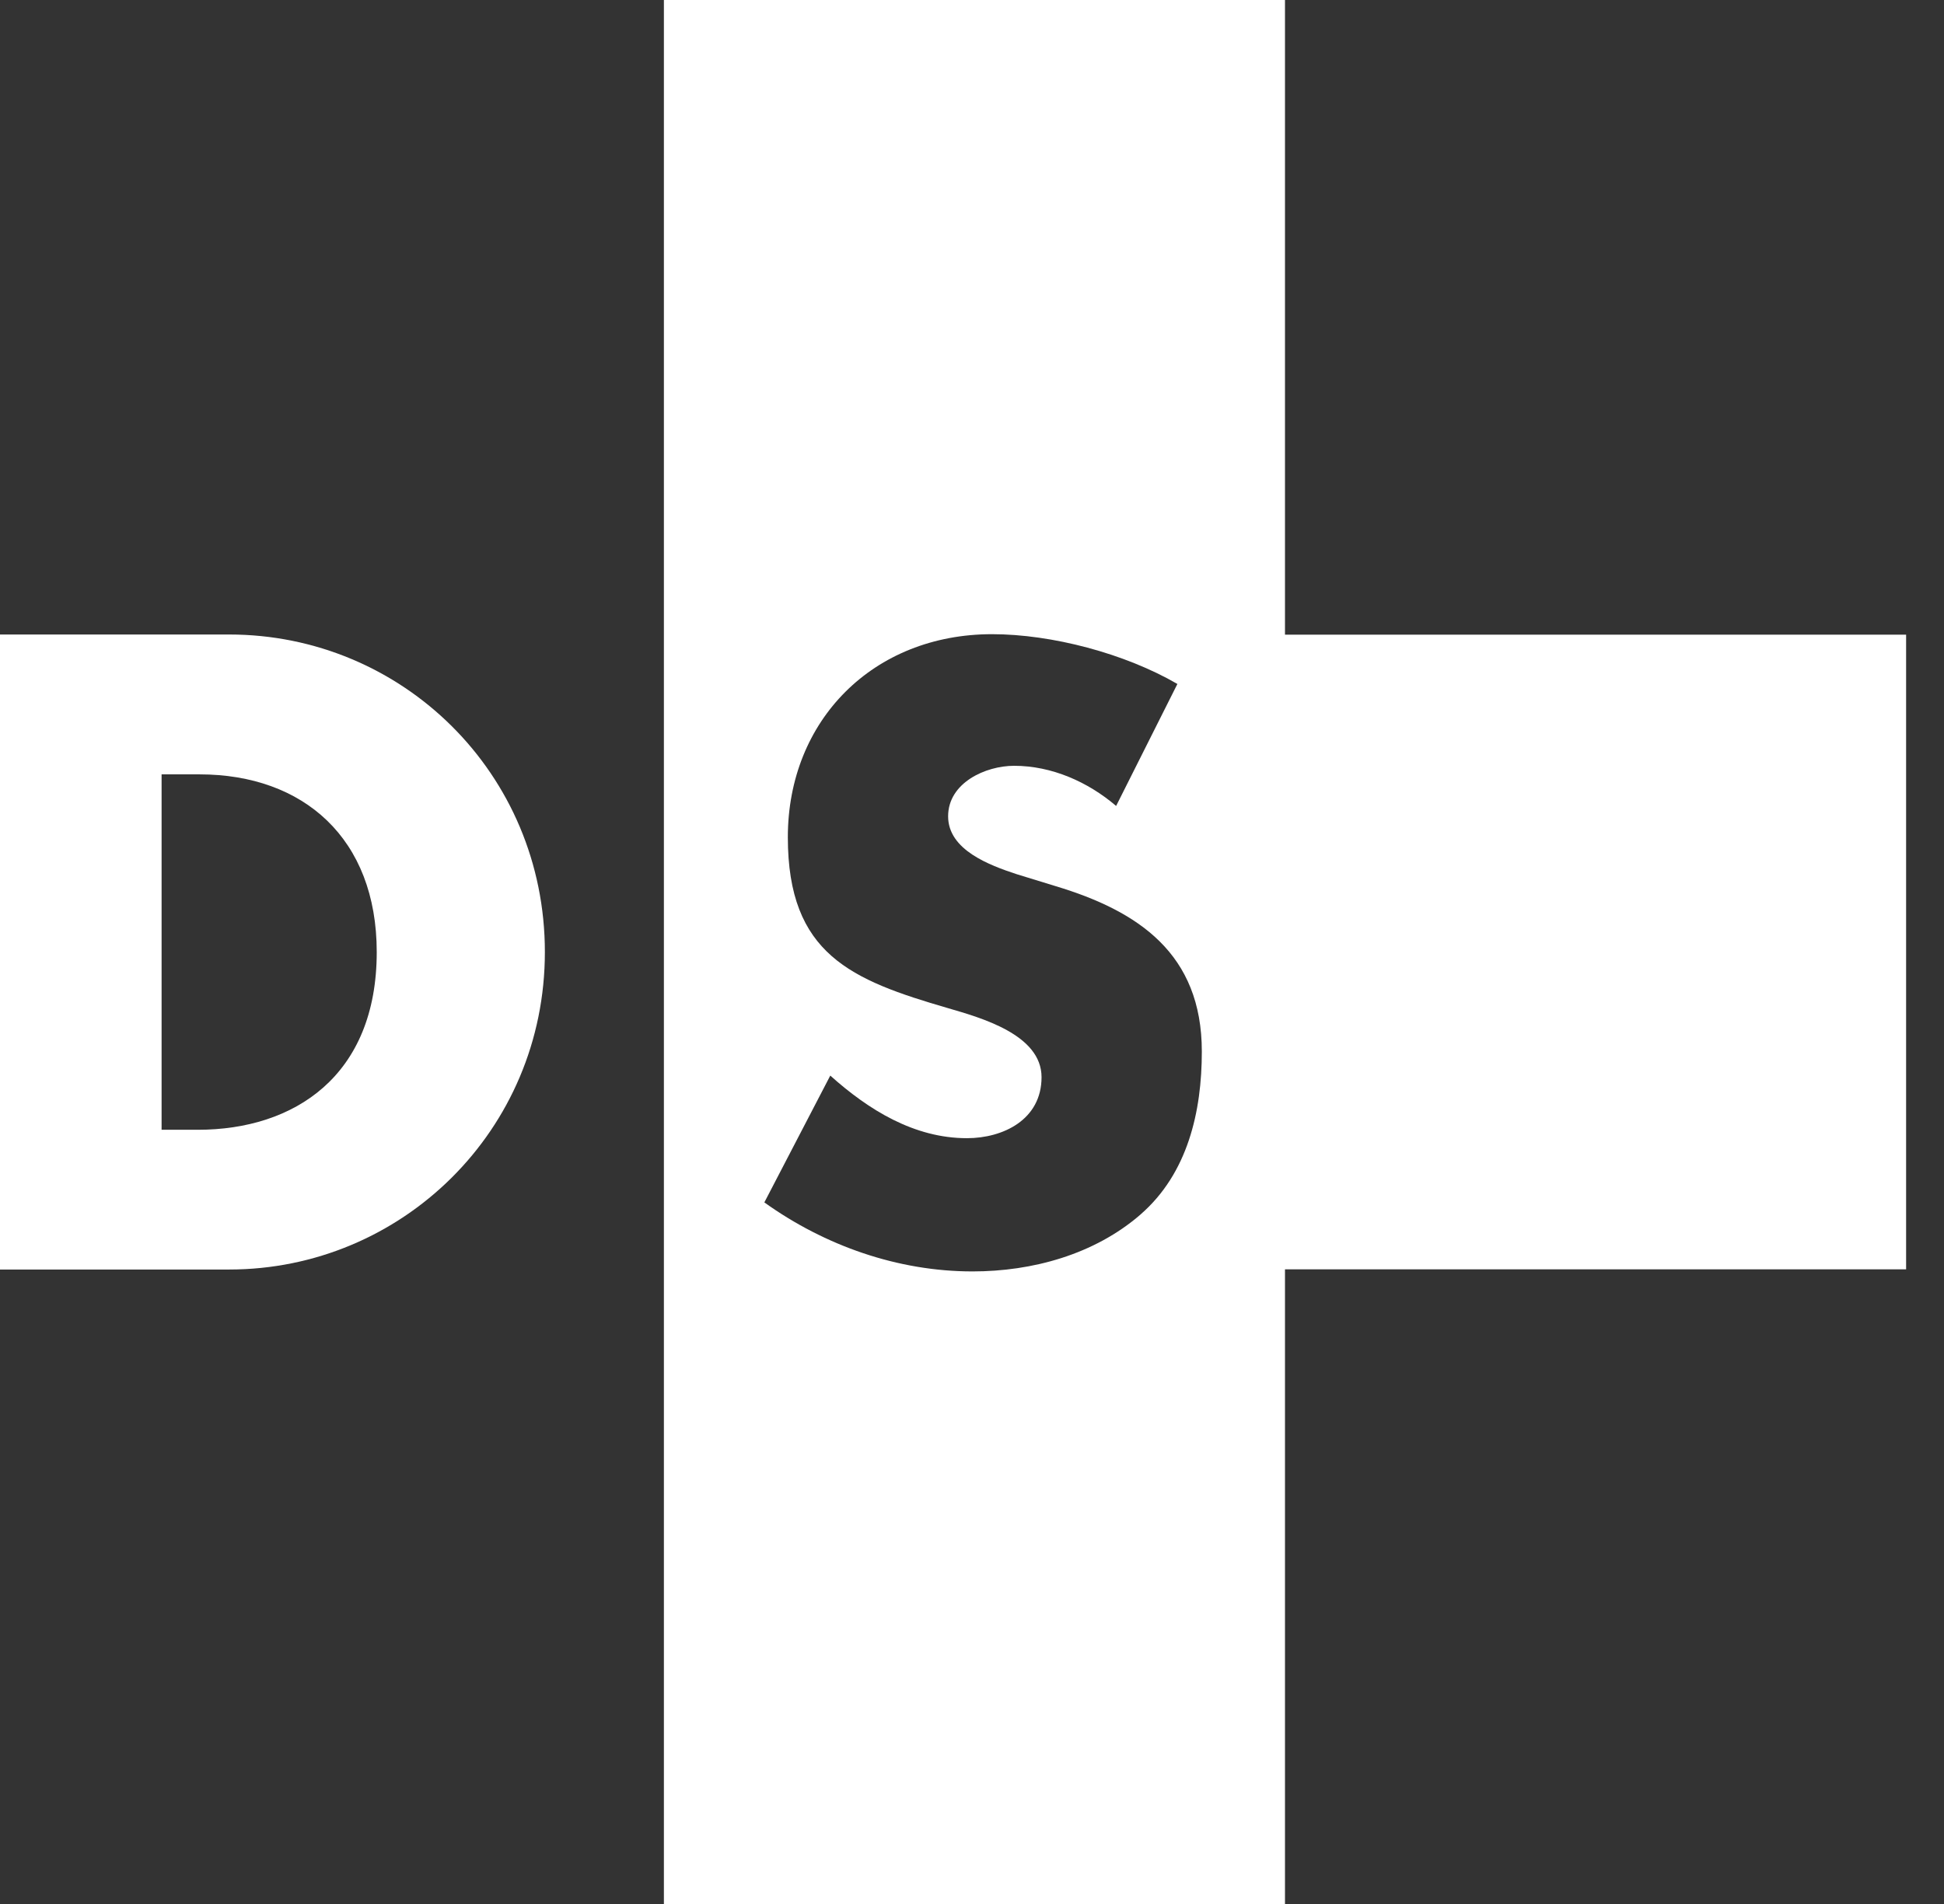 <svg width="49" height="48" viewBox="0 0 49 48" fill="none" xmlns="http://www.w3.org/2000/svg">
<rect x="0" y="0" width="49" height="48" fill="#333333" stroke="none"/>
<g clip-path="url(#clip0_3646_49685)">
<path d="M0 15.996H5.776C10.139 15.996 13.734 19.5 13.734 24.001C13.734 28.502 10.119 32.005 5.776 32.005H0V15.995V15.996ZM4.072 28.482H4.987C7.418 28.482 9.496 27.124 9.496 24.002C9.496 21.135 7.647 19.522 5.029 19.522H4.073V28.482H4.072Z" fill="white"/>
<path d="M32.389 16V-0.001H16.734V16V32V48.001H32.389V32H48.045V16H32.389ZM28.749 30.617C27.582 31.629 26.018 32.053 24.513 32.053C22.633 32.053 20.791 31.406 19.266 30.313L20.928 27.116C21.898 27.986 23.047 28.694 24.373 28.694C25.283 28.694 26.253 28.228 26.253 27.156C26.253 26.084 24.729 25.659 23.896 25.416C21.461 24.708 19.858 24.061 19.858 21.107C19.858 18.153 22.016 15.988 25.005 15.988C26.51 15.988 28.351 16.473 29.677 17.243L28.133 20.318C27.42 19.71 26.51 19.306 25.56 19.306C24.847 19.306 23.898 19.731 23.898 20.58C23.898 21.43 24.947 21.814 25.621 22.037L26.611 22.341C28.69 22.968 30.293 24.04 30.293 26.509C30.293 28.026 29.937 29.583 28.749 30.616V30.617Z" fill="white"/>
</g>
<defs>
<clipPath id="clip0_3646_49685">
<rect width="48.045" height="48.002" fill="white" transform="translate(0 -0.001)"/>
</clipPath>
</defs>
</svg>
